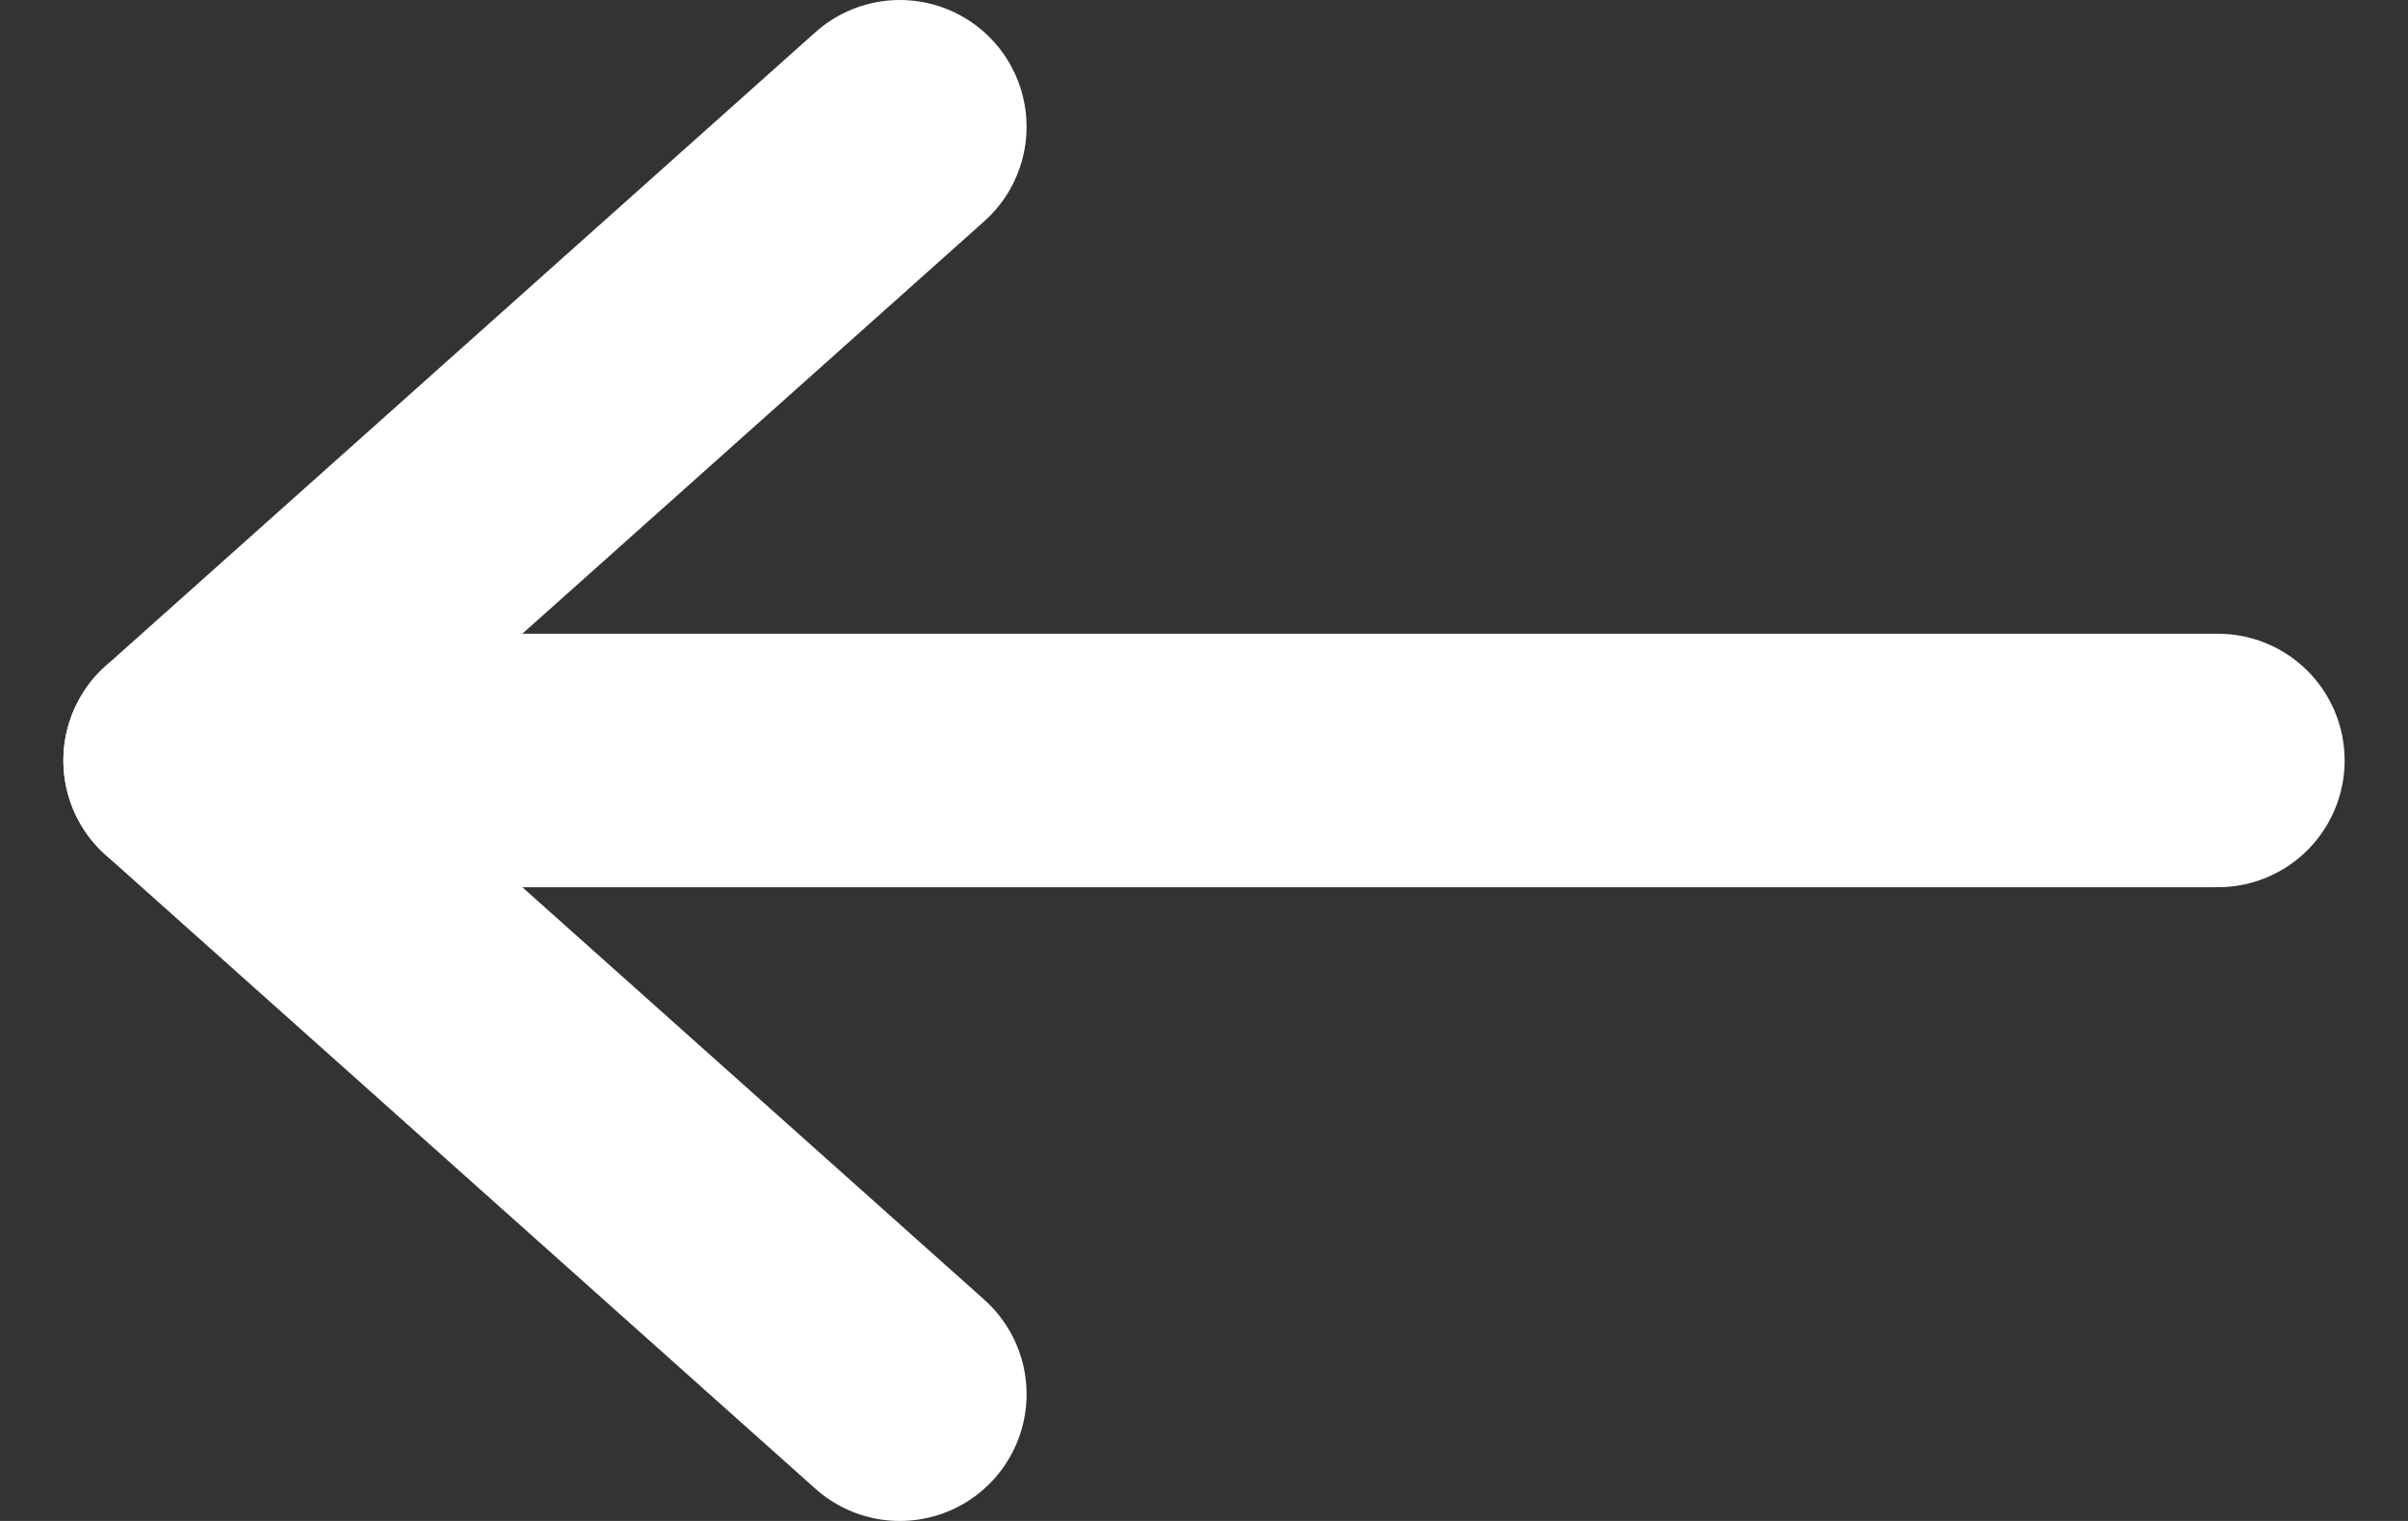 <?xml version="1.0" encoding="UTF-8"?>
<svg width="19px" height="12px" viewBox="0 0 19 12" version="1.1" xmlns="http://www.w3.org/2000/svg" xmlns:xlink="http://www.w3.org/1999/xlink">
    <rect x="0" y="0" width="19" height="12" fill="#333333" stroke="none"/>
    <title>arrow</title>
    <g id="Desktop" stroke="none" stroke-width="1" fill="none" fill-rule="evenodd" stroke-linecap="round" stroke-linejoin="round">
        <g id="Home" transform="translate(-1001, -3525)" stroke="#FFFFFF" stroke-width="2">
            <g id="Testimonial" transform="translate(110, 3302)">
                <g id="Group-3" transform="translate(244.5, 56)">
                    <g id="arrow-icon-copy-5" transform="translate(656, 173) rotate(-180) translate(-656, -173) translate(633, 150)">
                        <g id="arrow" transform="translate(15, 18)">
                            <line x1="-5.07585194e-13" y1="5" x2="16" y2="5" id="Path-4"></line>
                            <polyline id="Path-5" transform="translate(13.2, 5) rotate(-270) translate(-13.2, -5) " points="8.2 7.8 13.2 2.2 18.2 7.8"></polyline>
                        </g>
                    </g>
                </g>
            </g>
        </g>
    </g>
</svg>